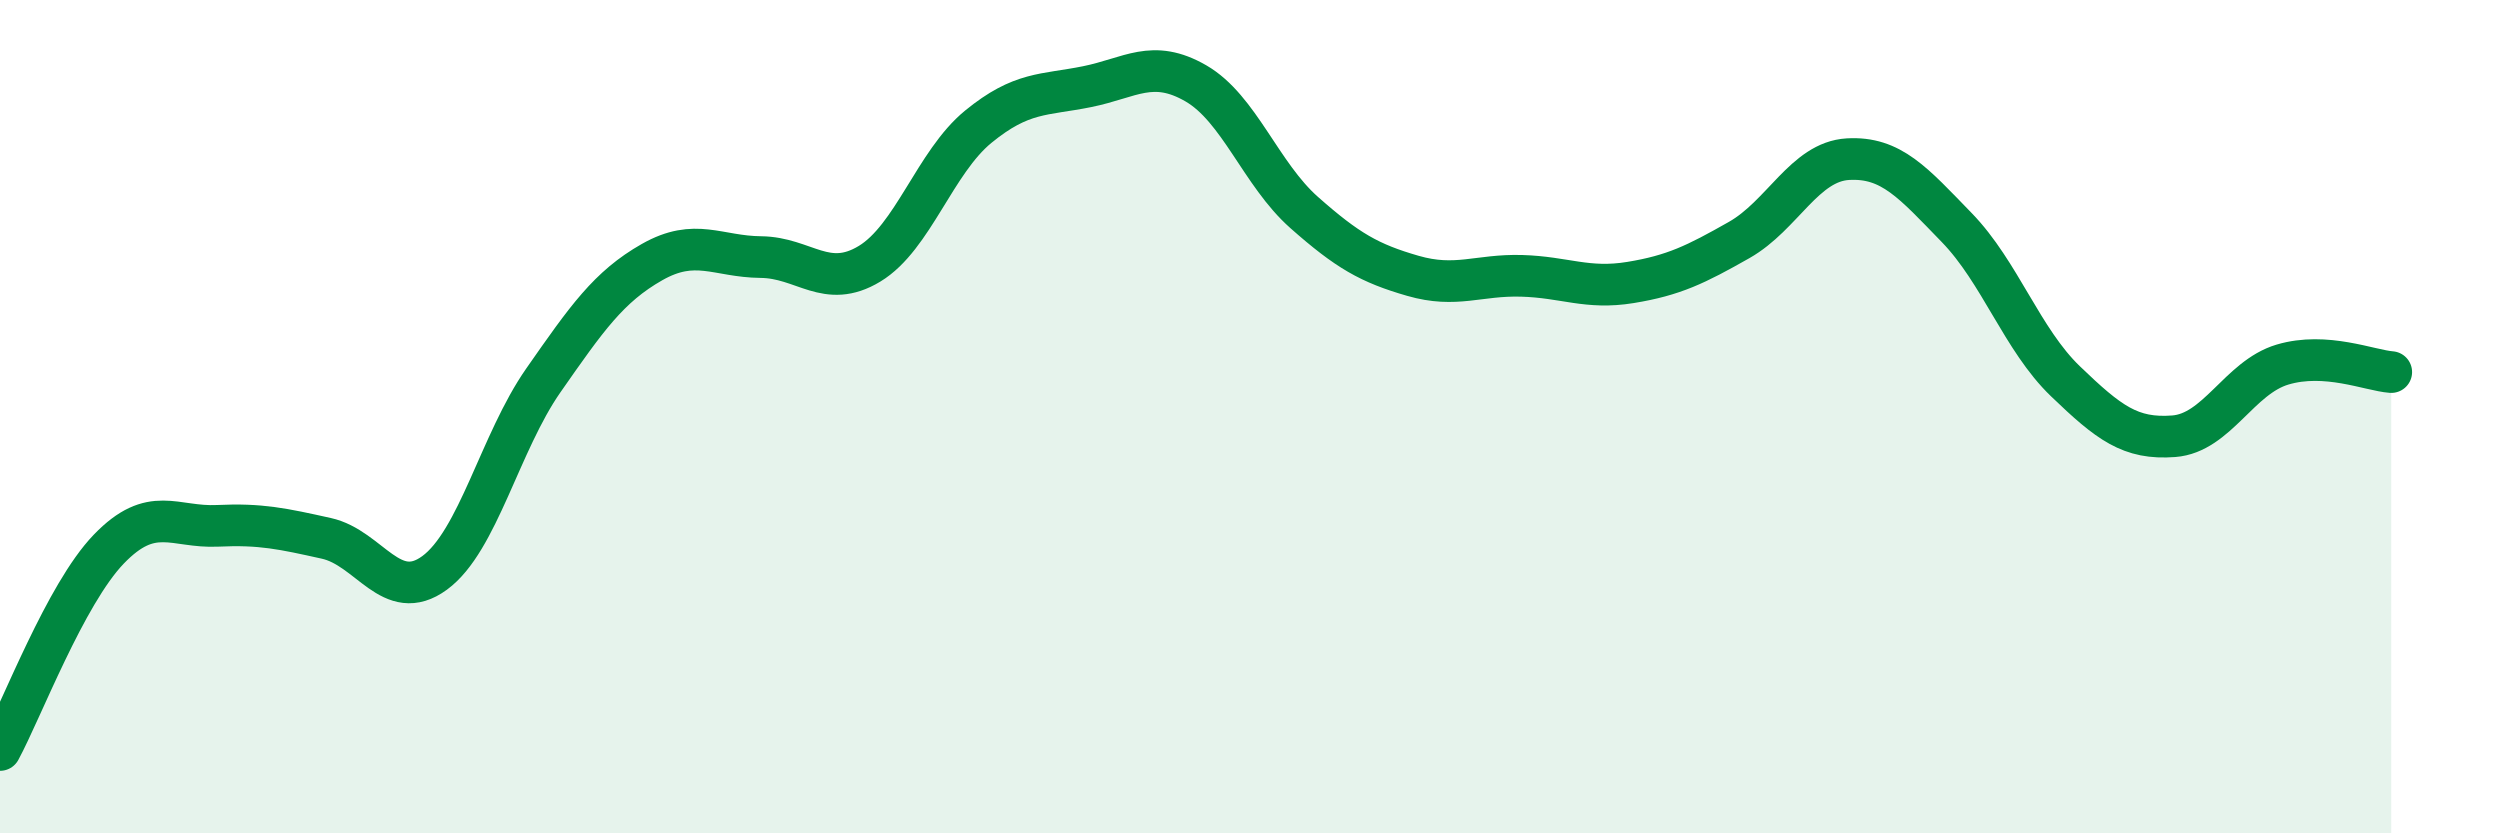 
    <svg width="60" height="20" viewBox="0 0 60 20" xmlns="http://www.w3.org/2000/svg">
      <path
        d="M 0,18 C 0.52,17.04 1.57,14.26 2.61,13.18 C 3.65,12.1 4.18,12.67 5.22,12.62 C 6.26,12.57 6.79,12.69 7.83,12.92 C 8.87,13.15 9.39,14.51 10.43,13.75 C 11.47,12.99 12,10.62 13.04,9.13 C 14.08,7.64 14.61,6.88 15.65,6.29 C 16.69,5.7 17.22,6.16 18.26,6.17 C 19.3,6.18 19.83,6.96 20.87,6.33 C 21.91,5.7 22.44,3.89 23.48,3.04 C 24.52,2.19 25.05,2.29 26.09,2.08 C 27.13,1.87 27.66,1.4 28.7,2 C 29.74,2.6 30.26,4.18 31.3,5.1 C 32.34,6.02 32.87,6.32 33.91,6.62 C 34.95,6.92 35.48,6.59 36.52,6.62 C 37.56,6.65 38.09,6.95 39.13,6.78 C 40.17,6.61 40.7,6.35 41.74,5.76 C 42.78,5.17 43.31,3.88 44.35,3.82 C 45.39,3.76 45.92,4.39 46.96,5.46 C 48,6.53 48.53,8.15 49.57,9.15 C 50.61,10.15 51.13,10.55 52.17,10.47 C 53.21,10.39 53.74,9.06 54.78,8.75 C 55.82,8.44 56.87,8.89 57.39,8.93L57.39 20L0 20Z"
        fill="#008740"
        opacity="0.1"
        stroke-linecap="round"
        stroke-linejoin="round"
      />
      <path
        d="M 0,18 C 0.52,17.04 1.57,14.26 2.61,13.18 C 3.65,12.1 4.18,12.67 5.22,12.62 C 6.26,12.57 6.79,12.69 7.83,12.92 C 8.87,13.15 9.39,14.51 10.43,13.75 C 11.47,12.99 12,10.62 13.04,9.13 C 14.08,7.64 14.61,6.88 15.65,6.29 C 16.69,5.7 17.22,6.16 18.26,6.17 C 19.3,6.18 19.83,6.96 20.87,6.33 C 21.91,5.7 22.44,3.89 23.48,3.04 C 24.52,2.19 25.05,2.29 26.09,2.08 C 27.13,1.87 27.66,1.4 28.7,2 C 29.74,2.6 30.26,4.18 31.3,5.1 C 32.34,6.02 32.87,6.32 33.91,6.62 C 34.95,6.92 35.48,6.59 36.52,6.62 C 37.56,6.65 38.09,6.95 39.13,6.78 C 40.17,6.61 40.7,6.35 41.74,5.76 C 42.78,5.17 43.31,3.88 44.35,3.82 C 45.39,3.76 45.92,4.39 46.96,5.46 C 48,6.53 48.53,8.15 49.57,9.15 C 50.61,10.15 51.13,10.55 52.17,10.47 C 53.21,10.39 53.74,9.06 54.78,8.75 C 55.82,8.44 56.87,8.89 57.39,8.93"
        stroke="#008740"
        stroke-width="1"
        fill="none"
        stroke-linecap="round"
        stroke-linejoin="round"
      />
    </svg>
  